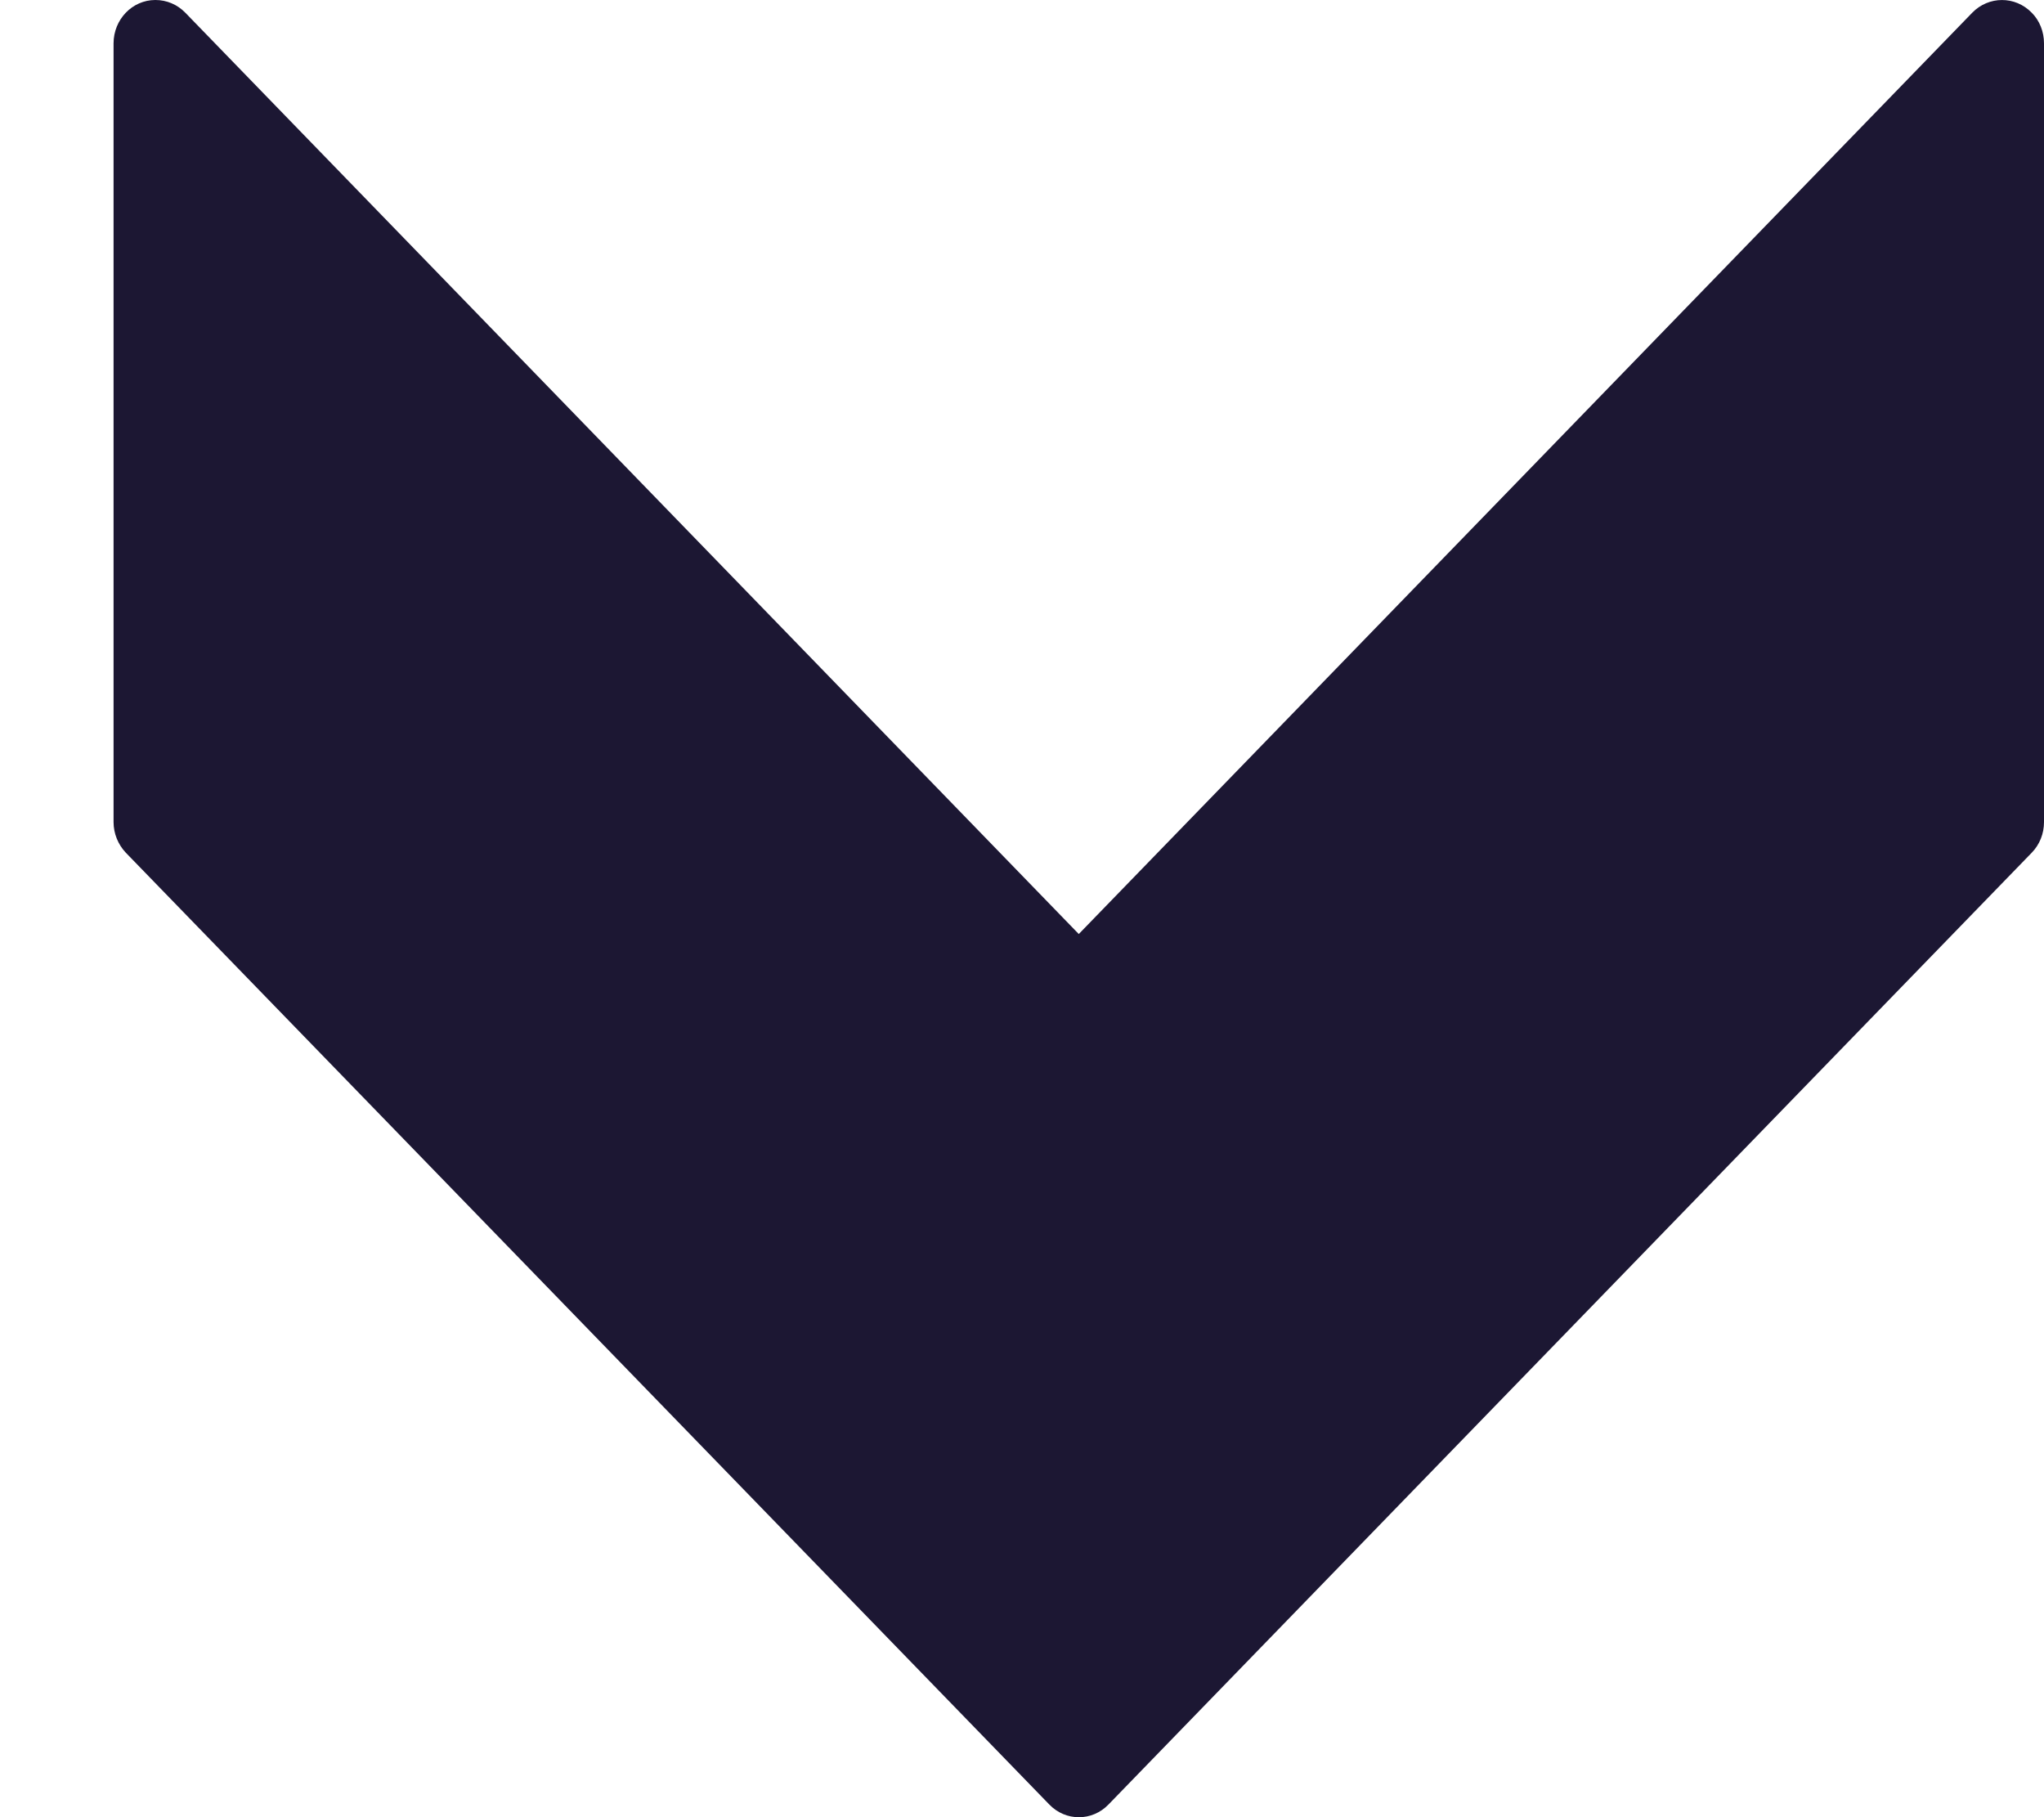 <svg width="9" height="8" viewBox="0 0 9 8" fill="none" xmlns="http://www.w3.org/2000/svg">
<path d="M4.75 4.112L8.684 0.056C8.756 -0.018 8.873 -0.019 8.946 0.056C8.981 0.091 9 0.14 9 0.191L9 3.619C9 3.67 8.981 3.718 8.946 3.754L4.881 7.944C4.809 8.019 4.692 8.019 4.62 7.944L0.554 3.754C0.52 3.718 0.5 3.67 0.5 3.619L0.5 0.191C0.5 0.086 0.582 0 0.684 3.71691e-07C0.734 -8.87962e-05 0.781 0.02 0.816 0.056L4.75 4.112Z" fill="#1C1733"/>
</svg>
